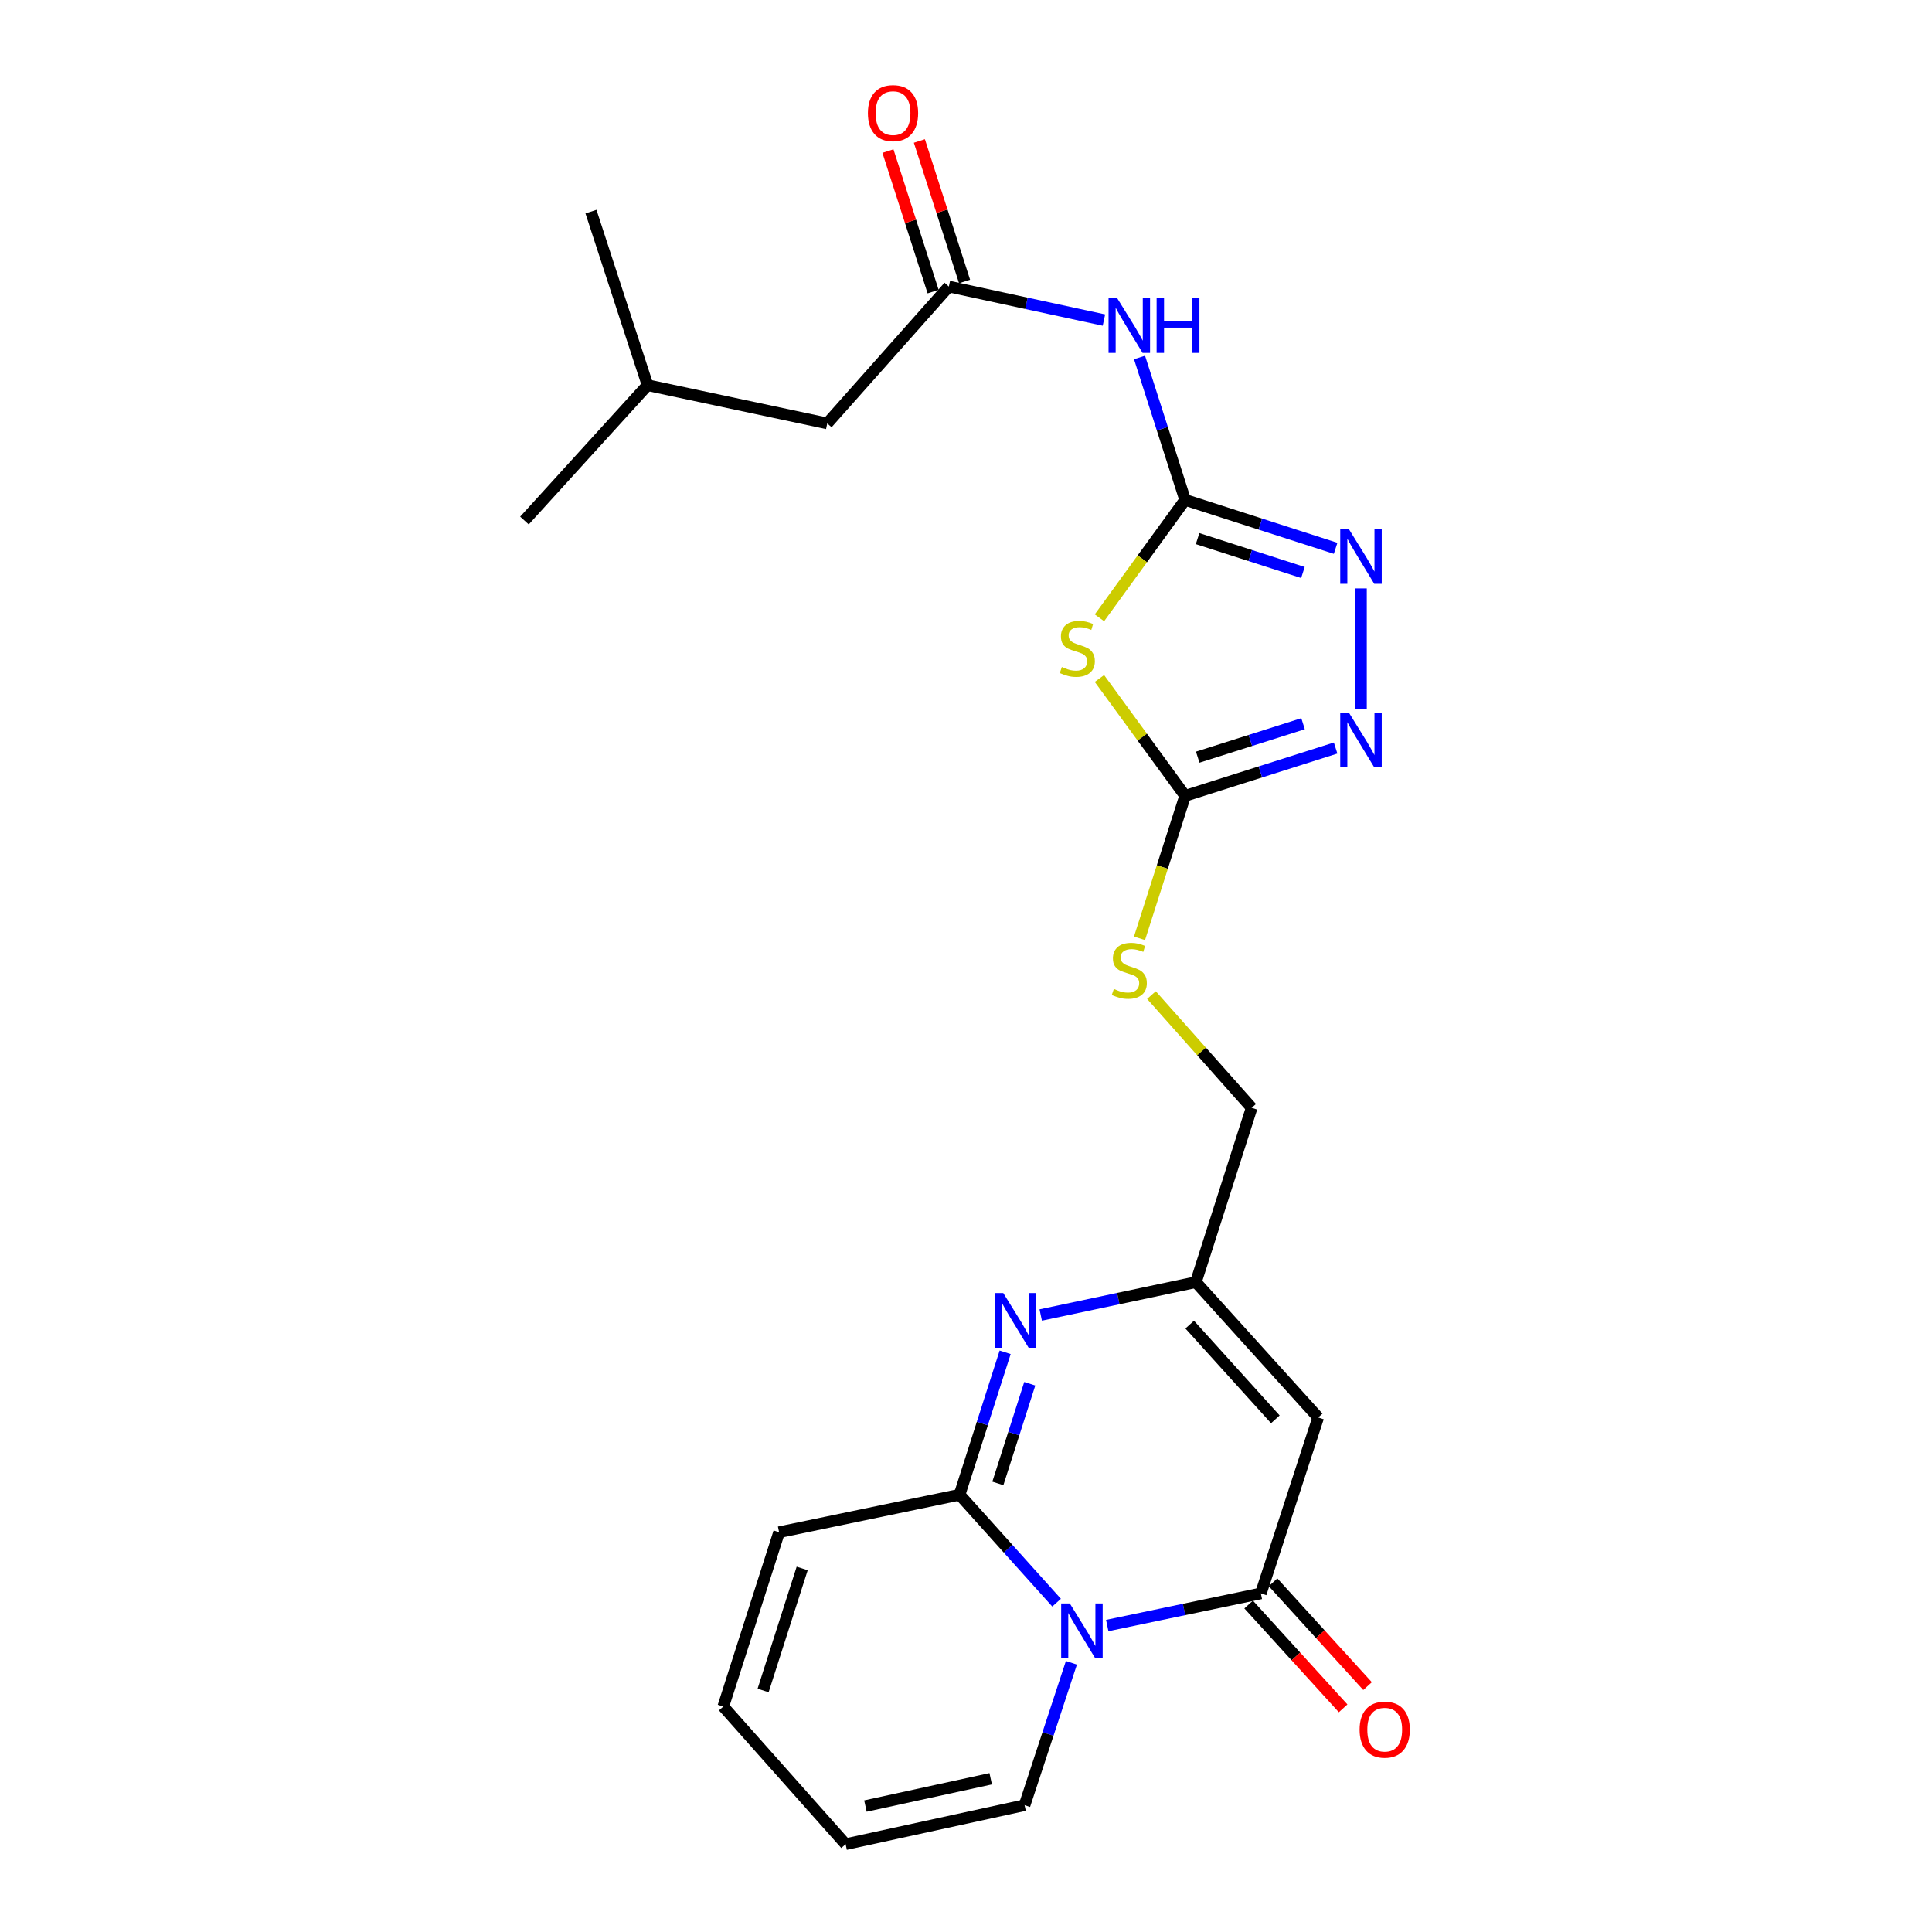 <?xml version='1.0' encoding='iso-8859-1'?>
<svg version='1.1' baseProfile='full'
              xmlns='http://www.w3.org/2000/svg'
                      xmlns:rdkit='http://www.rdkit.org/xml'
                      xmlns:xlink='http://www.w3.org/1999/xlink'
                  xml:space='preserve'
width='1000px' height='1000px' viewBox='0 0 1000 1000'>
<!-- END OF HEADER -->
<rect style='opacity:1.0;fill:#FFFFFF;stroke:none' width='1000' height='1000' x='0' y='0'> </rect>
<path class='bond-0' d='M 546.891,829.537 L 521.779,801.6' style='fill:none;fill-rule:evenodd;stroke:#0000FF;stroke-width:6px;stroke-linecap:butt;stroke-linejoin:miter;stroke-opacity:1' />
<path class='bond-0' d='M 521.779,801.6 L 496.666,773.663' style='fill:none;fill-rule:evenodd;stroke:#000000;stroke-width:6px;stroke-linecap:butt;stroke-linejoin:miter;stroke-opacity:1' />
<path class='bond-1' d='M 573.105,841.378 L 612.861,833.061' style='fill:none;fill-rule:evenodd;stroke:#0000FF;stroke-width:6px;stroke-linecap:butt;stroke-linejoin:miter;stroke-opacity:1' />
<path class='bond-1' d='M 612.861,833.061 L 652.616,824.744' style='fill:none;fill-rule:evenodd;stroke:#000000;stroke-width:6px;stroke-linecap:butt;stroke-linejoin:miter;stroke-opacity:1' />
<path class='bond-12' d='M 554.561,860.655 L 542.44,897.508' style='fill:none;fill-rule:evenodd;stroke:#0000FF;stroke-width:6px;stroke-linecap:butt;stroke-linejoin:miter;stroke-opacity:1' />
<path class='bond-12' d='M 542.44,897.508 L 530.318,934.362' style='fill:none;fill-rule:evenodd;stroke:#000000;stroke-width:6px;stroke-linecap:butt;stroke-linejoin:miter;stroke-opacity:1' />
<path class='bond-4' d='M 496.666,773.663 L 508.463,736.811' style='fill:none;fill-rule:evenodd;stroke:#000000;stroke-width:6px;stroke-linecap:butt;stroke-linejoin:miter;stroke-opacity:1' />
<path class='bond-4' d='M 508.463,736.811 L 520.259,699.959' style='fill:none;fill-rule:evenodd;stroke:#0000FF;stroke-width:6px;stroke-linecap:butt;stroke-linejoin:miter;stroke-opacity:1' />
<path class='bond-4' d='M 516.488,767.819 L 524.745,742.023' style='fill:none;fill-rule:evenodd;stroke:#000000;stroke-width:6px;stroke-linecap:butt;stroke-linejoin:miter;stroke-opacity:1' />
<path class='bond-4' d='M 524.745,742.023 L 533.003,716.226' style='fill:none;fill-rule:evenodd;stroke:#0000FF;stroke-width:6px;stroke-linecap:butt;stroke-linejoin:miter;stroke-opacity:1' />
<path class='bond-13' d='M 496.666,773.663 L 403.261,793.077' style='fill:none;fill-rule:evenodd;stroke:#000000;stroke-width:6px;stroke-linecap:butt;stroke-linejoin:miter;stroke-opacity:1' />
<path class='bond-5' d='M 652.616,824.744 L 682.298,733.694' style='fill:none;fill-rule:evenodd;stroke:#000000;stroke-width:6px;stroke-linecap:butt;stroke-linejoin:miter;stroke-opacity:1' />
<path class='bond-15' d='M 646.295,830.498 L 670.75,857.366' style='fill:none;fill-rule:evenodd;stroke:#000000;stroke-width:6px;stroke-linecap:butt;stroke-linejoin:miter;stroke-opacity:1' />
<path class='bond-15' d='M 670.75,857.366 L 695.206,884.235' style='fill:none;fill-rule:evenodd;stroke:#FF0000;stroke-width:6px;stroke-linecap:butt;stroke-linejoin:miter;stroke-opacity:1' />
<path class='bond-15' d='M 658.938,818.99 L 683.394,845.858' style='fill:none;fill-rule:evenodd;stroke:#000000;stroke-width:6px;stroke-linecap:butt;stroke-linejoin:miter;stroke-opacity:1' />
<path class='bond-15' d='M 683.394,845.858 L 707.849,872.727' style='fill:none;fill-rule:evenodd;stroke:#FF0000;stroke-width:6px;stroke-linecap:butt;stroke-linejoin:miter;stroke-opacity:1' />
<path class='bond-2' d='M 613.427,258.739 L 591.248,289.252' style='fill:none;fill-rule:evenodd;stroke:#000000;stroke-width:6px;stroke-linecap:butt;stroke-linejoin:miter;stroke-opacity:1' />
<path class='bond-2' d='M 591.248,289.252 L 569.069,319.765' style='fill:none;fill-rule:evenodd;stroke:#CCCC00;stroke-width:6px;stroke-linecap:butt;stroke-linejoin:miter;stroke-opacity:1' />
<path class='bond-9' d='M 613.427,258.739 L 601.623,221.887' style='fill:none;fill-rule:evenodd;stroke:#000000;stroke-width:6px;stroke-linecap:butt;stroke-linejoin:miter;stroke-opacity:1' />
<path class='bond-9' d='M 601.623,221.887 L 589.818,185.035' style='fill:none;fill-rule:evenodd;stroke:#0000FF;stroke-width:6px;stroke-linecap:butt;stroke-linejoin:miter;stroke-opacity:1' />
<path class='bond-26' d='M 613.427,258.739 L 652.372,271.272' style='fill:none;fill-rule:evenodd;stroke:#000000;stroke-width:6px;stroke-linecap:butt;stroke-linejoin:miter;stroke-opacity:1' />
<path class='bond-26' d='M 652.372,271.272 L 691.317,283.805' style='fill:none;fill-rule:evenodd;stroke:#0000FF;stroke-width:6px;stroke-linecap:butt;stroke-linejoin:miter;stroke-opacity:1' />
<path class='bond-26' d='M 619.873,278.773 L 647.135,287.547' style='fill:none;fill-rule:evenodd;stroke:#000000;stroke-width:6px;stroke-linecap:butt;stroke-linejoin:miter;stroke-opacity:1' />
<path class='bond-26' d='M 647.135,287.547 L 674.396,296.32' style='fill:none;fill-rule:evenodd;stroke:#0000FF;stroke-width:6px;stroke-linecap:butt;stroke-linejoin:miter;stroke-opacity:1' />
<path class='bond-3' d='M 569.061,351.188 L 591.244,381.552' style='fill:none;fill-rule:evenodd;stroke:#CCCC00;stroke-width:6px;stroke-linecap:butt;stroke-linejoin:miter;stroke-opacity:1' />
<path class='bond-3' d='M 591.244,381.552 L 613.427,411.916' style='fill:none;fill-rule:evenodd;stroke:#000000;stroke-width:6px;stroke-linecap:butt;stroke-linejoin:miter;stroke-opacity:1' />
<path class='bond-25' d='M 538.677,680.65 L 578.826,672.148' style='fill:none;fill-rule:evenodd;stroke:#0000FF;stroke-width:6px;stroke-linecap:butt;stroke-linejoin:miter;stroke-opacity:1' />
<path class='bond-25' d='M 578.826,672.148 L 618.974,663.645' style='fill:none;fill-rule:evenodd;stroke:#000000;stroke-width:6px;stroke-linecap:butt;stroke-linejoin:miter;stroke-opacity:1' />
<path class='bond-10' d='M 682.298,733.694 L 618.974,663.645' style='fill:none;fill-rule:evenodd;stroke:#000000;stroke-width:6px;stroke-linecap:butt;stroke-linejoin:miter;stroke-opacity:1' />
<path class='bond-10' d='M 660.117,734.652 L 615.79,685.618' style='fill:none;fill-rule:evenodd;stroke:#000000;stroke-width:6px;stroke-linecap:butt;stroke-linejoin:miter;stroke-opacity:1' />
<path class='bond-6' d='M 613.427,411.916 L 601.616,448.792' style='fill:none;fill-rule:evenodd;stroke:#000000;stroke-width:6px;stroke-linecap:butt;stroke-linejoin:miter;stroke-opacity:1' />
<path class='bond-6' d='M 601.616,448.792 L 589.805,485.669' style='fill:none;fill-rule:evenodd;stroke:#CCCC00;stroke-width:6px;stroke-linecap:butt;stroke-linejoin:miter;stroke-opacity:1' />
<path class='bond-8' d='M 613.427,411.916 L 652.374,399.548' style='fill:none;fill-rule:evenodd;stroke:#000000;stroke-width:6px;stroke-linecap:butt;stroke-linejoin:miter;stroke-opacity:1' />
<path class='bond-8' d='M 652.374,399.548 L 691.32,387.181' style='fill:none;fill-rule:evenodd;stroke:#0000FF;stroke-width:6px;stroke-linecap:butt;stroke-linejoin:miter;stroke-opacity:1' />
<path class='bond-8' d='M 619.937,391.911 L 647.199,383.254' style='fill:none;fill-rule:evenodd;stroke:#000000;stroke-width:6px;stroke-linecap:butt;stroke-linejoin:miter;stroke-opacity:1' />
<path class='bond-8' d='M 647.199,383.254 L 674.462,374.596' style='fill:none;fill-rule:evenodd;stroke:#0000FF;stroke-width:6px;stroke-linecap:butt;stroke-linejoin:miter;stroke-opacity:1' />
<path class='bond-7' d='M 704.448,304.566 L 704.448,366.892' style='fill:none;fill-rule:evenodd;stroke:#0000FF;stroke-width:6px;stroke-linecap:butt;stroke-linejoin:miter;stroke-opacity:1' />
<path class='bond-11' d='M 571.395,165.668 L 531.257,156.991' style='fill:none;fill-rule:evenodd;stroke:#0000FF;stroke-width:6px;stroke-linecap:butt;stroke-linejoin:miter;stroke-opacity:1' />
<path class='bond-11' d='M 531.257,156.991 L 491.119,148.313' style='fill:none;fill-rule:evenodd;stroke:#000000;stroke-width:6px;stroke-linecap:butt;stroke-linejoin:miter;stroke-opacity:1' />
<path class='bond-19' d='M 618.974,663.645 L 647.858,573.403' style='fill:none;fill-rule:evenodd;stroke:#000000;stroke-width:6px;stroke-linecap:butt;stroke-linejoin:miter;stroke-opacity:1' />
<path class='bond-16' d='M 499.257,145.696 L 487.563,109.334' style='fill:none;fill-rule:evenodd;stroke:#000000;stroke-width:6px;stroke-linecap:butt;stroke-linejoin:miter;stroke-opacity:1' />
<path class='bond-16' d='M 487.563,109.334 L 475.869,72.972' style='fill:none;fill-rule:evenodd;stroke:#FF0000;stroke-width:6px;stroke-linecap:butt;stroke-linejoin:miter;stroke-opacity:1' />
<path class='bond-16' d='M 482.981,150.93 L 471.287,114.568' style='fill:none;fill-rule:evenodd;stroke:#000000;stroke-width:6px;stroke-linecap:butt;stroke-linejoin:miter;stroke-opacity:1' />
<path class='bond-16' d='M 471.287,114.568 L 459.593,78.207' style='fill:none;fill-rule:evenodd;stroke:#FF0000;stroke-width:6px;stroke-linecap:butt;stroke-linejoin:miter;stroke-opacity:1' />
<path class='bond-20' d='M 491.119,148.313 L 428.184,219.16' style='fill:none;fill-rule:evenodd;stroke:#000000;stroke-width:6px;stroke-linecap:butt;stroke-linejoin:miter;stroke-opacity:1' />
<path class='bond-17' d='M 530.318,934.362 L 437.692,954.545' style='fill:none;fill-rule:evenodd;stroke:#000000;stroke-width:6px;stroke-linecap:butt;stroke-linejoin:miter;stroke-opacity:1' />
<path class='bond-17' d='M 512.784,920.685 L 447.946,934.813' style='fill:none;fill-rule:evenodd;stroke:#000000;stroke-width:6px;stroke-linecap:butt;stroke-linejoin:miter;stroke-opacity:1' />
<path class='bond-24' d='M 403.261,793.077 L 374.368,883.309' style='fill:none;fill-rule:evenodd;stroke:#000000;stroke-width:6px;stroke-linecap:butt;stroke-linejoin:miter;stroke-opacity:1' />
<path class='bond-24' d='M 415.209,811.825 L 394.984,874.988' style='fill:none;fill-rule:evenodd;stroke:#000000;stroke-width:6px;stroke-linecap:butt;stroke-linejoin:miter;stroke-opacity:1' />
<path class='bond-14' d='M 595.987,515.053 L 621.923,544.228' style='fill:none;fill-rule:evenodd;stroke:#CCCC00;stroke-width:6px;stroke-linecap:butt;stroke-linejoin:miter;stroke-opacity:1' />
<path class='bond-14' d='M 621.923,544.228 L 647.858,573.403' style='fill:none;fill-rule:evenodd;stroke:#000000;stroke-width:6px;stroke-linecap:butt;stroke-linejoin:miter;stroke-opacity:1' />
<path class='bond-18' d='M 437.692,954.545 L 374.368,883.309' style='fill:none;fill-rule:evenodd;stroke:#000000;stroke-width:6px;stroke-linecap:butt;stroke-linejoin:miter;stroke-opacity:1' />
<path class='bond-21' d='M 428.184,219.16 L 335.178,199.375' style='fill:none;fill-rule:evenodd;stroke:#000000;stroke-width:6px;stroke-linecap:butt;stroke-linejoin:miter;stroke-opacity:1' />
<path class='bond-22' d='M 335.178,199.375 L 305.886,109.532' style='fill:none;fill-rule:evenodd;stroke:#000000;stroke-width:6px;stroke-linecap:butt;stroke-linejoin:miter;stroke-opacity:1' />
<path class='bond-23' d='M 335.178,199.375 L 271.455,269.424' style='fill:none;fill-rule:evenodd;stroke:#000000;stroke-width:6px;stroke-linecap:butt;stroke-linejoin:miter;stroke-opacity:1' />
<path  class='atom-0' d='M 553.74 829.96
L 563.02 844.96
Q 563.94 846.44, 565.42 849.12
Q 566.9 851.8, 566.98 851.96
L 566.98 829.96
L 570.74 829.96
L 570.74 858.28
L 566.86 858.28
L 556.9 841.88
Q 555.74 839.96, 554.5 837.76
Q 553.3 835.56, 552.94 834.88
L 552.94 858.28
L 549.26 858.28
L 549.26 829.96
L 553.74 829.96
' fill='#0000FF'/>
<path  class='atom-4' d='M 549.616 345.242
Q 549.936 345.362, 551.256 345.922
Q 552.576 346.482, 554.016 346.842
Q 555.496 347.162, 556.936 347.162
Q 559.616 347.162, 561.176 345.882
Q 562.736 344.562, 562.736 342.282
Q 562.736 340.722, 561.936 339.762
Q 561.176 338.802, 559.976 338.282
Q 558.776 337.762, 556.776 337.162
Q 554.256 336.402, 552.736 335.682
Q 551.256 334.962, 550.176 333.442
Q 549.136 331.922, 549.136 329.362
Q 549.136 325.802, 551.536 323.602
Q 553.976 321.402, 558.776 321.402
Q 562.056 321.402, 565.776 322.962
L 564.856 326.042
Q 561.456 324.642, 558.896 324.642
Q 556.136 324.642, 554.616 325.802
Q 553.096 326.922, 553.136 328.882
Q 553.136 330.402, 553.896 331.322
Q 554.696 332.242, 555.816 332.762
Q 556.976 333.282, 558.896 333.882
Q 561.456 334.682, 562.976 335.482
Q 564.496 336.282, 565.576 337.922
Q 566.696 339.522, 566.696 342.282
Q 566.696 346.202, 564.056 348.322
Q 561.456 350.402, 557.096 350.402
Q 554.576 350.402, 552.656 349.842
Q 550.776 349.322, 548.536 348.402
L 549.616 345.242
' fill='#CCCC00'/>
<path  class='atom-5' d='M 519.29 669.27
L 528.57 684.27
Q 529.49 685.75, 530.97 688.43
Q 532.45 691.11, 532.53 691.27
L 532.53 669.27
L 536.29 669.27
L 536.29 697.59
L 532.41 697.59
L 522.45 681.19
Q 521.29 679.27, 520.05 677.07
Q 518.85 674.87, 518.49 674.19
L 518.49 697.59
L 514.81 697.59
L 514.81 669.27
L 519.29 669.27
' fill='#0000FF'/>
<path  class='atom-8' d='M 698.188 273.871
L 707.468 288.871
Q 708.388 290.351, 709.868 293.031
Q 711.348 295.711, 711.428 295.871
L 711.428 273.871
L 715.188 273.871
L 715.188 302.191
L 711.308 302.191
L 701.348 285.791
Q 700.188 283.871, 698.948 281.671
Q 697.748 279.471, 697.388 278.791
L 697.388 302.191
L 693.708 302.191
L 693.708 273.871
L 698.188 273.871
' fill='#0000FF'/>
<path  class='atom-9' d='M 698.188 368.853
L 707.468 383.853
Q 708.388 385.333, 709.868 388.013
Q 711.348 390.693, 711.428 390.853
L 711.428 368.853
L 715.188 368.853
L 715.188 397.173
L 711.308 397.173
L 701.348 380.773
Q 700.188 378.853, 698.948 376.653
Q 697.748 374.453, 697.388 373.773
L 697.388 397.173
L 693.708 397.173
L 693.708 368.853
L 698.188 368.853
' fill='#0000FF'/>
<path  class='atom-10' d='M 578.264 154.346
L 587.544 169.346
Q 588.464 170.826, 589.944 173.506
Q 591.424 176.186, 591.504 176.346
L 591.504 154.346
L 595.264 154.346
L 595.264 182.666
L 591.384 182.666
L 581.424 166.266
Q 580.264 164.346, 579.024 162.146
Q 577.824 159.946, 577.464 159.266
L 577.464 182.666
L 573.784 182.666
L 573.784 154.346
L 578.264 154.346
' fill='#0000FF'/>
<path  class='atom-10' d='M 598.664 154.346
L 602.504 154.346
L 602.504 166.386
L 616.984 166.386
L 616.984 154.346
L 620.824 154.346
L 620.824 182.666
L 616.984 182.666
L 616.984 169.586
L 602.504 169.586
L 602.504 182.666
L 598.664 182.666
L 598.664 154.346
' fill='#0000FF'/>
<path  class='atom-15' d='M 576.524 511.878
Q 576.844 511.998, 578.164 512.558
Q 579.484 513.118, 580.924 513.478
Q 582.404 513.798, 583.844 513.798
Q 586.524 513.798, 588.084 512.518
Q 589.644 511.198, 589.644 508.918
Q 589.644 507.358, 588.844 506.398
Q 588.084 505.438, 586.884 504.918
Q 585.684 504.398, 583.684 503.798
Q 581.164 503.038, 579.644 502.318
Q 578.164 501.598, 577.084 500.078
Q 576.044 498.558, 576.044 495.998
Q 576.044 492.438, 578.444 490.238
Q 580.884 488.038, 585.684 488.038
Q 588.964 488.038, 592.684 489.598
L 591.764 492.678
Q 588.364 491.278, 585.804 491.278
Q 583.044 491.278, 581.524 492.438
Q 580.004 493.558, 580.044 495.518
Q 580.044 497.038, 580.804 497.958
Q 581.604 498.878, 582.724 499.398
Q 583.884 499.918, 585.804 500.518
Q 588.364 501.318, 589.884 502.118
Q 591.404 502.918, 592.484 504.558
Q 593.604 506.158, 593.604 508.918
Q 593.604 512.838, 590.964 514.958
Q 588.364 517.038, 584.004 517.038
Q 581.484 517.038, 579.564 516.478
Q 577.684 515.958, 575.444 515.038
L 576.524 511.878
' fill='#CCCC00'/>
<path  class='atom-16' d='M 703.729 895.262
Q 703.729 888.462, 707.089 884.662
Q 710.449 880.862, 716.729 880.862
Q 723.009 880.862, 726.369 884.662
Q 729.729 888.462, 729.729 895.262
Q 729.729 902.142, 726.329 906.062
Q 722.929 909.942, 716.729 909.942
Q 710.489 909.942, 707.089 906.062
Q 703.729 902.182, 703.729 895.262
M 716.729 906.742
Q 721.049 906.742, 723.369 903.862
Q 725.729 900.942, 725.729 895.262
Q 725.729 889.702, 723.369 886.902
Q 721.049 884.062, 716.729 884.062
Q 712.409 884.062, 710.049 886.862
Q 707.729 889.662, 707.729 895.262
Q 707.729 900.982, 710.049 903.862
Q 712.409 906.742, 716.729 906.742
' fill='#FF0000'/>
<path  class='atom-17' d='M 449.226 58.55
Q 449.226 51.75, 452.586 47.95
Q 455.946 44.15, 462.226 44.15
Q 468.506 44.15, 471.866 47.95
Q 475.226 51.75, 475.226 58.55
Q 475.226 65.43, 471.826 69.35
Q 468.426 73.23, 462.226 73.23
Q 455.986 73.23, 452.586 69.35
Q 449.226 65.47, 449.226 58.55
M 462.226 70.03
Q 466.546 70.03, 468.866 67.15
Q 471.226 64.23, 471.226 58.55
Q 471.226 52.99, 468.866 50.19
Q 466.546 47.35, 462.226 47.35
Q 457.906 47.35, 455.546 50.15
Q 453.226 52.95, 453.226 58.55
Q 453.226 64.27, 455.546 67.15
Q 457.906 70.03, 462.226 70.03
' fill='#FF0000'/>
</svg>
